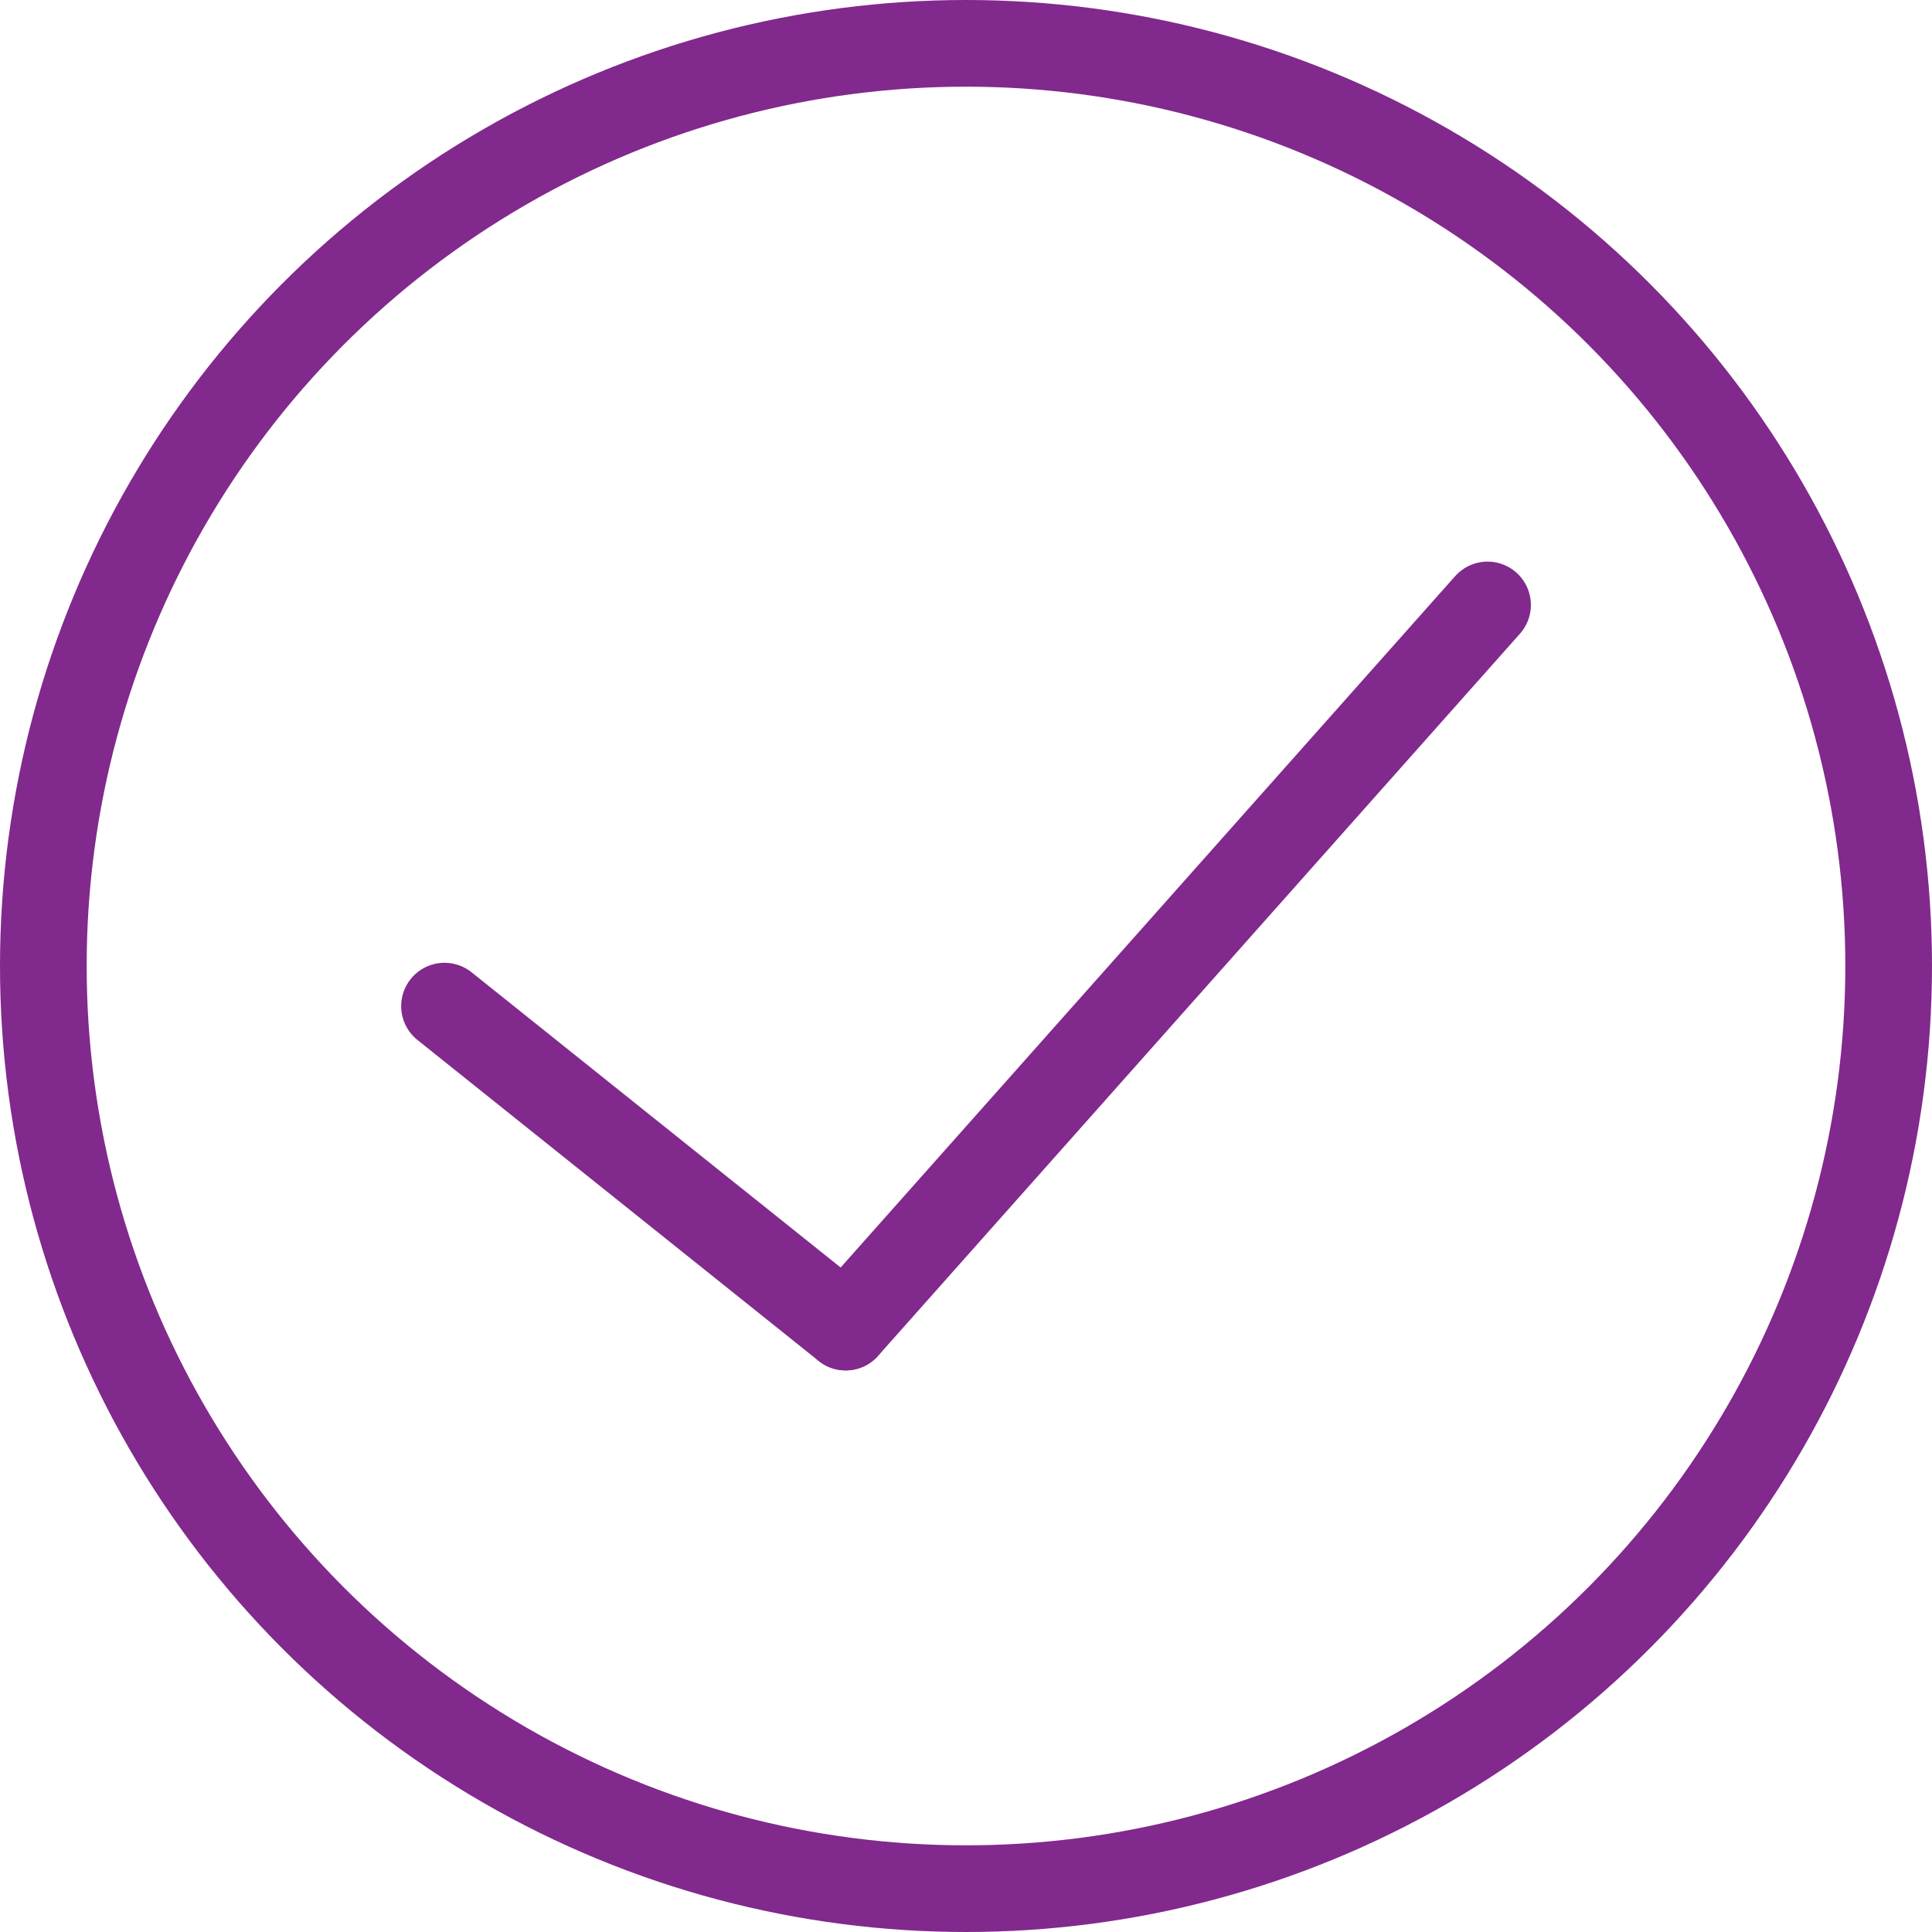 <svg xmlns="http://www.w3.org/2000/svg" width="36.644" height="36.644" viewBox="0 0 36.644 36.644">
  <g id="Training" transform="translate(-2120.422 -855.817)">
    <circle id="Ellipse_126" data-name="Ellipse 126" cx="17.5" cy="17.5" r="17.5" transform="translate(2121.244 856.639)" fill="none" stroke="#81298d" stroke-linecap="round" stroke-linejoin="round" stroke-width="1.644"/>
    <line id="Line_124" data-name="Line 124" x1="12.174" y2="13.696" transform="translate(2136.462 867.291)" fill="none" stroke="#81298d" stroke-linecap="round" stroke-linejoin="round" stroke-width="1.644"/>
    <line id="Line_125" data-name="Line 125" x2="7.609" y2="6.087" transform="translate(2128.853 874.9)" fill="none" stroke="#81298d" stroke-linecap="round" stroke-linejoin="round" stroke-width="1.644"/>
  </g>
</svg>
